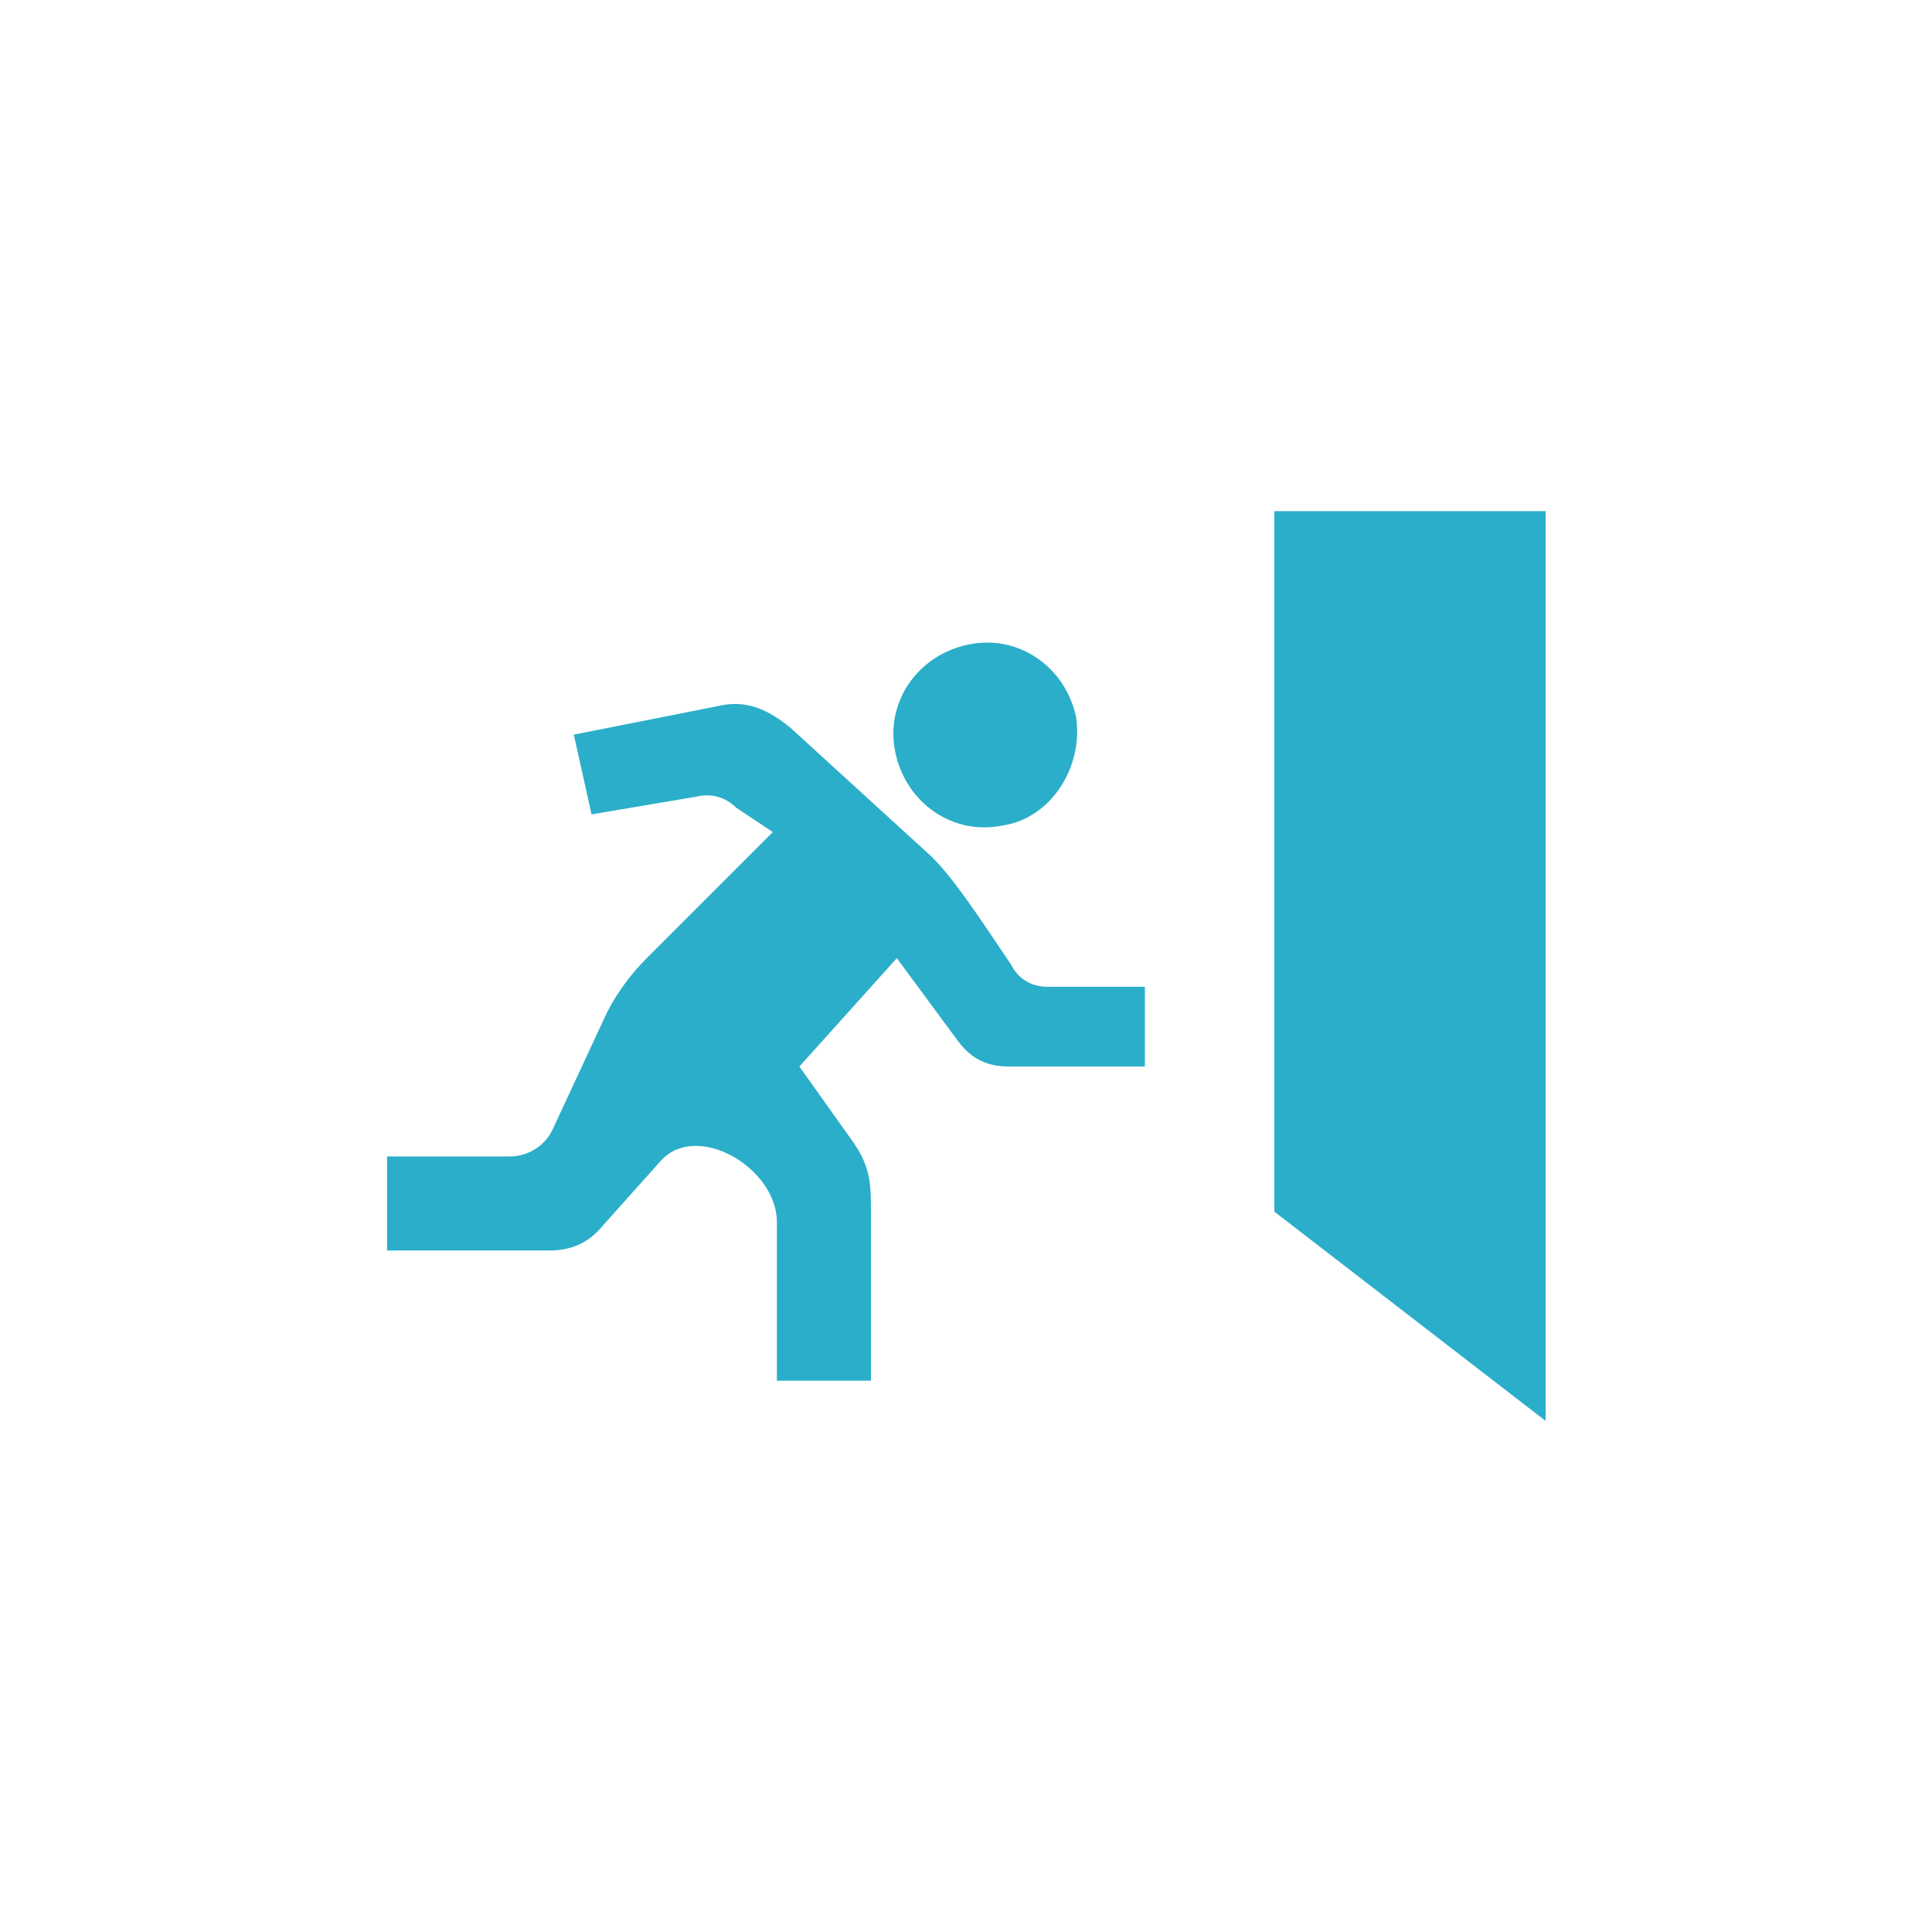 <?xml version="1.0" encoding="utf-8"?>
<!-- Generator: Adobe Illustrator 21.0.0, SVG Export Plug-In . SVG Version: 6.00 Build 0)  -->
<!DOCTYPE svg PUBLIC "-//W3C//DTD SVG 1.1//EN" "http://www.w3.org/Graphics/SVG/1.1/DTD/svg11.dtd">
<svg version="1.1" xmlns="http://www.w3.org/2000/svg" xmlns:xlink="http://www.w3.org/1999/xlink" x="0px" y="0px"
	 viewBox="0 0 283.5 283.5" style="enable-background:new 0 0 283.5 283.5;" xml:space="preserve">
<style type="text/css">
	.st0{display:none;}
	.st1{display:inline;fill:none;}
	.st2{display:inline;fill:#27B9D6;}
	.st3{display:inline;fill:#2BAEC9;}
	.st4{display:inline;}
	.st5{fill:#2BAEC9;}
	.st6{fill:#27B9D6;}
</style>
<g id="support_x5F_top" class="st0">
	<rect class="st1" width="283.5" height="283.5"/>
	<path class="st2" d="M213.2,226.8c-2.2,0-4.8-1.4-7.5-4.1c-2-2.3-21.6-24.6-27.3-30.3c-7.3-7.3-12.2-11.8-19.2-11.8
		c-2.3,0-4.6,0.5-7,1.6l-0.2,0.1c-9,4.4-19.1,6.7-29.2,6.7c-17.7,0-34.3-6.9-46.8-19.4c-25.8-25.8-25.8-67.8,0-93.6
		c12.5-12.5,29.1-19.4,46.8-19.4s34.3,6.9,46.8,19.4c20,20,25.1,50.5,12.6,76l-0.1,0.2c-4.9,11.2,2.1,18.1,10.2,26.2
		c5.7,5.7,28,25.3,30.3,27.3c6.3,6.4,4.6,10.5-1,16.1C219.4,224.1,216.3,226.8,213.2,226.8L213.2,226.8z M122.8,75.1
		c-12.8,0-24.8,5-33.8,14c-9,9-14,21-14,33.8c0,12.8,5,24.8,14,33.8c9,9,21,14,33.8,14c12.8,0,24.8-5,33.8-14c9-9,14-21,14-33.8
		c0-12.8-5-24.8-14-33.8C147.6,80.1,135.6,75.1,122.8,75.1z"/>
</g>
<g id="support_x5F_contact" class="st0">
	<g>
		<path class="st2" d="M218.5,85.8c-5.1-5.1-12.2-8.3-20-8.3H84.9c-7.8,0-14.9,3.2-20,8.3c-5.1,5.1-8.3,12.2-8.3,20v71.9
			c0,7.8,3.2,14.9,8.3,20c5.1,5.1,12.2,8.3,20,8.3h113.6c7.8,0,14.9-3.2,20-8.3c5.1-5.1,8.3-12.2,8.3-20v-71.9
			C226.8,98,223.6,90.9,218.5,85.8z M213.9,177.7c0,4.3-1.7,8.1-4.5,10.9c-2.8,2.8-6.6,4.5-10.9,4.5H84.9c-4.3,0-8.1-1.7-10.9-4.5
			c-2.8-2.8-4.5-6.6-4.5-10.9v-71.9c0-4.3,1.7-8.1,4.5-10.9c2.8-2.8,6.6-4.5,10.9-4.5h113.6c4.3,0,8.1,1.7,10.9,4.5
			c2.8,2.8,4.5,6.6,4.5,10.9V177.7z"/>
		<path class="st2" d="M197.7,97.7l-50.4,50.6c-1.5,1.5-3.5,2.3-5.6,2.3c-2.1,0-4.2-0.8-5.6-2.3l0,0L85.7,97.7l-5.5,5.4l50.3,50.6
			l0,0c2.9,3,6.9,4.6,11.1,4.6c4.2,0,8.1-1.7,11.1-4.6l0.1-0.1l50.3-50.6L197.7,97.7z"/>
	</g>
</g>
<g id="buy_x5F_direct" class="st0">
	<g>
		<path class="st3" d="M175.1,91.2c9.2-3.5,14-13.8,10.4-22.9c-3.5-9.2-13.8-14-22.9-10.4c-9.2,3.5-14,13.8-10.4,22.9
			C155.8,90.2,166,94.8,175.1,91.2z"/>
		<path class="st3" d="M188.1,160v-47.8c-0.2-7.3-6-12.9-13.3-12.9c-7.3,0.2-12.9,6-12.9,13.3v43.2l-28.2,5.2
			c-6,1-10.8,5.2-11.1,11.7l0.8,43.2c0,5,4,9.2,9.2,9.2c5,0,9.2-4,9.2-9.2l2.7-33.8h24.4C182.4,182.1,188.1,173.8,188.1,160z"/>
		<path class="st3" d="M210,134.4c-3.8-0.8-7.5,1.7-8.1,5.4l-7.3,34.8c-0.6,2.5-1.3,4.4-2.1,5.8c-1.3,2.3-2.7,3.5-4.6,4.8
			c-2.1,1-5,2.1-9,2.3c-1,0-2.3,0.2-3.5,0.2h-19.8c-3.8,0-6.9,3.3-6.9,7.1s3.1,6.9,7.1,6.9h19.4c1.5,0,2.9-0.2,4.4-0.2
			c3.5-0.2,7.1-0.8,10.2-2.1c4.8-1.7,8.8-4.4,11.9-8.1c3.1-3.8,5-8.3,6.3-13.3l0,0l7.5-34.8C216,138.8,213.7,135,210,134.4z"/>
		<polygon class="st3" points="126.1,131.7 126.1,121.9 90.5,121.9 77.1,88.5 68,92.3 83.6,131.7 		"/>
		<polygon class="st3" points="140.1,136.7 68.6,136.7 68.6,140.2 68.6,150.5 68.6,226.8 81.3,226.8 81.3,150.5 140.1,150.5 		"/>
	</g>
</g>
<g id="buy_x5F_partner" class="st0">
	<g class="st4">
		<path class="st5" d="M60.8,178.7c-4.1-4.1-6.8-10-6.8-16.3v-24H42.5v24c0,19.2,15.7,34.8,34.8,34.8h15.7v-11.5H77.4
			C70.8,185.6,65.2,183,60.8,178.7z"/>
		<circle class="st5" cx="75.8" cy="91.3" r="15.2"/>
		<path class="st5" d="M111.8,158H90.4v-31.6c0-8.3-6.5-14.8-14.8-14.8s-14.8,6.5-14.8,14.8v36.2c0,8.3,6.5,14.8,14.8,14.8
			c1.1,0,27,0,27,0l1.5,22c0,4.6,3.9,8.1,8.3,8.1c4.6,0,8.1-3.9,8.1-8.3l0.9-31.6C121.4,162.3,117.2,158,111.8,158z"/>
		<path class="st5" d="M229.2,138.4v24c0,6.3-2.6,12.2-6.8,16.3c-4.1,4.1-10,6.8-16.3,6.8h-15.7v11.5h15.7
			c19.2,0,34.8-15.7,34.8-34.8v-24h-11.8V138.4z"/>
		<circle class="st5" cx="207.4" cy="91.3" r="15.2"/>
		<path class="st5" d="M222.2,162.5v-36.2c0-8.3-6.8-14.8-14.8-14.8c-8.3,0-14.8,6.5-14.8,14.8V158h-21.3c-5.2,0-9.6,4.4-9.6,9.6
			l0.9,31.1c0,4.6,3.5,8.3,8.1,8.3c4.6,0,8.3-3.5,8.3-8.1l1.5-22c0,0,25.9,0,27,0C215.7,177.3,222.2,170.6,222.2,162.5z"/>
		<rect x="102" y="138.6" class="st5" width="82.3" height="13.9"/>
		<rect x="137" y="160.1" class="st5" width="9.6" height="34"/>
	</g>
</g>
<g id="buy_x5F_payment" class="st0">
	<g>
		<g class="st4">
			<g>
				<path class="st5" d="M192.4,56.7h-101c-5.9,0-10.7,4.8-10.7,10.7v148.7c0,5.9,4.8,10.7,10.7,10.7h100.8
					c5.9,0,10.7-4.8,10.7-10.7V67.4C203,61.5,198.2,56.7,192.4,56.7z M118.3,213.8H94.7v-23.6h23.6V213.8z M118.3,180.7H94.7v-23.6
					h23.6V180.7z M118.3,147.7H94.7v-23.6h23.6V147.7z M153.7,213.8H130v-23.6h23.6V213.8z M153.7,180.7H130v-23.6h23.6V180.7z
					 M153.7,147.7H130v-23.6h23.6V147.7z M189,213.8h-23.6v-23.6H189V213.8z M189,180.7h-23.6v-23.6H189V180.7z M189,147.7h-23.6
					v-23.6H189V147.7z M189,110.9H94.7V69.2H189V110.9z"/>
			</g>
		</g>
		<g class="st4">
			<path class="st5" d="M181.1,97.3c0,0.6-0.2,1.3-0.8,1.9c-0.4,0.4-1,0.8-1.9,0.8h-13.6c-0.6,0-1.3-0.2-1.9-0.8
				c-0.2-0.6-0.6-1.3-0.6-1.9V83.7c0-0.6,0.2-1.3,0.8-1.9c0.4-0.4,1-0.8,1.9-0.8h13.6c0.6,0,1.3,0.2,1.9,0.8c0.4,0.4,0.8,1,0.8,1.9
				v13.6H181.1z M172.3,86.2h-4.8V91L172.3,86.2z M175.8,94.8V90l-4.8,4.8H175.8z"/>
		</g>
	</g>
</g>
<g id="buy_x5F_top" class="st0">
	<g class="st4">
		<path class="st5" d="M42.8,72.1c0,4.3,3.5,7.8,7.8,7.8l0,0h20.6l26.1,99h92.2l4-15.3h-84.4l-3-11.8h90.7l0,0l16.1-61.3H89.8
			L83,64.4H50.3l0,0C46.3,64.4,42.8,67.9,42.8,72.1z M101.8,136.2l-8-30.6h99l-8,30.6C184.7,136.2,101.8,136.2,101.8,136.2z"/>
		<ellipse class="st5" cx="179.2" cy="203" rx="16.1" ry="16.1"/>
		<ellipse class="st5" cx="110.4" cy="203" rx="16.1" ry="16.1"/>
	</g>
</g>
<g id="buy_x5F_change" class="st0">
	<g class="st4">
		<path class="st5" d="M246.6,106.7l-15.1-14.9c-1.2-1.2-3.5-1.2-4.8,0l-63.2,60.7c-0.4,0.4-0.7,0.9-0.9,1.4l-7.6,25.1
			c-0.7,2.7,1.6,5,4.3,4.3l26-8l0,0l61.5-63.9C247.8,110.2,247.8,108.1,246.6,106.7z M166.4,175l-3-3l4.4-14.5l8.5,4.6l4.6,8.5
			L166.4,175z M237,104.4l-53.8,54.2l-3.4-3.4l54.2-53.8L237,104.4L237,104.4z"/>
		<path class="st5" d="M168.3,97.1c0,2.8-2.3,5-5,5h-44.1c-2.8,0-5-2.3-5-5v-1.2c0-2.8,2.3-5,5-5h43.9c2.8,0,5,2.3,5,5v1.2H168.3z"
			/>
		<g>
			<g>
				<path class="st5" d="M190.1,182.1v21.1H92.5V80.3h97.6v35.2l15.1-14.5V80.3c0-8.3-6.7-15.1-15.1-15.1H92.5
					c-8.3,0-15.1,6.7-15.1,15.1v122.9c0,8.3,6.7,15.1,15.1,15.1h97.6c8.3,0,15.1-6.7,15.1-15.1v-36.8L190.1,182.1z"/>
			</g>
		</g>
	</g>
</g>
<g id="buy_x5F_reflesh" class="st0">
	<g class="st4">
		<path class="st5" d="M179.8,162.4l2-4.7c2.4-5.4,3.4-11,3.4-17c0-11.4-4.5-22.2-12.5-30.4c-3.8-3.8-8.1-6.9-13-8.9l-0.7,13.7
			l-43.9-23.9l-8.5-4.5l10.1-5.2l8-4.2l37.4-19.9L161,77.5c10.5,3.1,20.2,8.9,28,16.6c12.5,12.5,19.3,28.9,19.3,46.6
			c0,9-1.8,17.9-5.4,26.2l-2,4.7L179.8,162.4z"/>
		<path class="st5" d="M122.5,206c-10.5-3.1-20.2-8.7-28-16.6c-12.5-12.5-19.3-28.9-19.3-46.6c0-9,1.8-17.9,5.4-26.2l2-4.7l21.2,9.2
			l-2,4.7c-2.4,5.4-3.4,11.2-3.4,17c0,11.4,4.5,22.2,12.5,30.4c3.8,3.8,8.1,6.9,13,8.9l0.7-13.7l41.8,22.4l10.7,5.8l-9.9,5.2
			l-45.6,24.2L122.5,206z"/>
	</g>
</g>
<g id="buy_x5F_store" class="st0">
	<g class="st4">
		<g>
			<path class="st5" d="M105.6,125.7c7.1,0,12.8-5.7,12.8-12.8l4.7-48.9h-20.5l-9.8,48.9C92.8,120,98.5,125.7,105.6,125.7z"/>
			<path class="st5" d="M141.7,125.7c7.1,0,12.8-5.7,12.8-12.8L152,64h-20.5l-2.6,48.9C128.9,120,134.7,125.7,141.7,125.7z"/>
			<path class="st5" d="M177.9,125.7c7.1,0,12.8-5.7,12.8-12.8L180.9,64h-20.5l4.7,48.9C165.1,120,170.8,125.7,177.9,125.7z"/>
			<path class="st5" d="M72.6,208.7v-83.5c5.5-1.4,9.7-6.4,9.7-12.4L94.2,64H73.7l-17,48.9c0,4.2,2.1,7.9,5.2,10.3v96.3h159.7v-96.3
				c3.1-2.3,5.2-6,5.2-10.3l-17-48.9h-20.5l11.9,48.9c0,6,4.1,11,9.7,12.4v83.5H72.6z"/>
		</g>
		<g>
			<path class="st5" d="M176.5,152.6c-1.4-10.2-10.2-18.1-20.8-18.1c-8,0-15,4.5-18.5,11c-3-3.2-7.3-5.3-12.1-5.3
				c-8.3,0-15.2,6.2-16.4,14.3c-1.2-0.3-2.6-0.5-3.9-0.5c-8.1,0-14.6,6.6-14.6,14.7c0,7.6,5.7,13.8,13.1,14.6
				c1.3,7.2,7.5,12.6,15,12.6c5.1,0,9.6-2.5,12.3-6.3c3.9,5.4,10.3,9,17.5,9c7.2,0,13.6-3.6,17.6-9c2.1,0.8,4.3,1.2,6.6,1.2
				c10.7,0,19.3-8.6,19.3-19.3C191.5,162.2,185.1,154.5,176.5,152.6z"/>
		</g>
	</g>
</g>
<g id="support_x5F_guide" class="st0">
	<g class="st4">
		<path class="st6" d="M206.9,92V80.3c0-0.7-0.3-1.5-0.8-2c-0.5-0.5-1.2-0.8-2-0.8c0,0-14.7,0-23.1,0c-1.3,0-2.7,0.2-4.3,0.5
			c-2.8,0.5-6.1,1.4-9.6,2.7c-5.2,1.9-10.9,4.7-16,8.2c-2.5,1.8-4.9,3.7-6.9,5.9c-0.9,1-1.7,1.9-2.5,3c-1.7-2.3-3.7-4.3-5.9-6.2
			c-5.3-4.5-11.9-7.9-17.9-10.3c-3-1.2-5.9-2.1-8.6-2.8c-1.3-0.3-2.5-0.6-3.7-0.7c-1.1-0.2-2.2-0.3-3.2-0.3c-4.2,0-10,0-14.7,0
			c-2.4,0-4.5,0-6,0c-1.5,0-2.4,0-2.4,0c-0.7,0-1.5,0.3-2,0.8c-0.5,0.5-0.8,1.2-0.8,2V92H56.7v107l77.5,4.7v2.3h7.4c0,0,0,0,0,0h0.1
			h0.1c0,0,0,0,0,0h7.4v-2.3l77.5-4.7V92H206.9z M129.7,194c-4.2-1.2-8.8-2.2-13.2-2.9c-4.4-0.7-8.6-1.2-11.9-1.5
			c-6.5-0.5-16.8-0.9-25.5-1.2c-5.4-0.2-10.2-0.3-13-0.4v-86.9c0.1,0,0.2,0,0.2,0c2.5,0,6.2,0,10.2,0v79.1c0,0.7,0.3,1.5,0.8,2
			c0.5,0.5,1.2,0.8,2,0.8c0,0,0.9,0,2.4,0c4.5,0,14.4,0,20.7,0c0.8,0,2,0.1,3.3,0.4c2.4,0.4,5.4,1.3,8.6,2.5
			c4.8,1.8,10.1,4.4,14.7,7.6c0.3,0.2,0.7,0.5,1,0.7C129.9,194.1,129.8,194.1,129.7,194z M138.9,194.5c-1-1-2-2-3.1-2.9
			c-5.3-4.5-11.9-7.9-17.9-10.3c-3-1.2-5.9-2.1-8.6-2.8c-1.3-0.3-2.5-0.6-3.7-0.7c-1.1-0.2-2.2-0.3-3.2-0.3c-4.2,0-10,0-14.7,0
			c-2.2,0-4.1,0-5.6,0V83.1c4.7,0,14.2,0,20.3,0c0.8,0,2,0.1,3.3,0.4c2.4,0.4,5.4,1.3,8.6,2.5c4.8,1.8,10.1,4.4,14.7,7.6
			c2.3,1.6,4.3,3.3,6.1,5.2c1.6,1.7,2.8,3.4,3.8,5.2V194.5z M144.5,194.5v-90.6c1.4-2.8,3.8-5.6,6.7-8c4.7-3.9,10.7-7.2,16.4-9.4
			c2.8-1.1,5.5-2,7.8-2.5c1.2-0.3,2.2-0.5,3.2-0.6c0.9-0.1,1.7-0.2,2.4-0.2c6.2,0,15.6,0,20.3,0v94.4c-4.7,0-14.2,0-20.3,0
			c-1.3,0-2.7,0.2-4.3,0.5c-2.8,0.5-6.1,1.4-9.6,2.7c-5.2,1.9-10.9,4.7-16,8.2C148.7,190.6,146.5,192.4,144.5,194.5z M217.4,188
			c-5.6,0-18.2,0-26.2,0c-1.5,0-3.2,0.1-5.3,0.3c-3.5,0.3-7.9,0.9-12.4,1.8c-6.9,1.2-14.3,2.8-20.4,4.7c-0.2,0.1-0.4,0.1-0.6,0.2
			c4.5-3.5,10-6.4,15.2-8.5c2.8-1.1,5.5-2,7.8-2.5c1.2-0.3,2.2-0.5,3.2-0.6c0.9-0.1,1.7-0.2,2.4-0.2c8.4,0,23.1,0,23.1,0
			c0.7,0,1.5-0.3,2-0.8c0.5-0.5,0.8-1.2,0.8-2v-79.1c4.2,0,8,0,10.5,0V188z"/>
	</g>
</g>
<g id="buy_x5F_academy" class="st0">
	<path class="st3" d="M249.3,112.9L151.8,73c-3.1-1.4-6.6-2.1-9.9-2.1c-3.5,0-6.9,0.7-9.9,2.1l-97.8,39.9c-1.7,0.7-2.6,2.4-2.6,4.3
		s0.9,3.3,2.6,4.3l97.6,44.9c3.1,1.4,6.6,2.1,9.9,2.1c3.5,0,6.9-0.7,9.9-2.1l77-35.4v35.7c-3.1,0.2-5.4,2.8-5.4,6.1
		c0,2.8,1.9,5.2,4.5,5.9l-5,34h23.9l-5.2-34.3c2.6-0.7,4.5-3.1,4.5-5.9c0-3.1-2.4-5.7-5.4-6.1v-40.9l9-4.3c1.7-0.7,2.6-2.4,2.6-4.3
		S251,113.6,249.3,112.9z"/>
	<path class="st3" d="M141.7,129.3c-5,0-9.4-0.9-13.9-3.1l-47.7-22v44.4c0,9.7,29.1,30.5,61.7,30.5s61.7-20.8,61.7-30.5v-44.4
		l-47.7,22C151.2,128.4,146.5,129.3,141.7,129.3z"/>
</g>
<g id="security_x5F_access" class="st0">
	<g class="st4">
		<g>
			<path class="st5" d="M224.5,85.2c0-5.3-4.1-9.4-9.4-9.4H69c-5.3,0-9.4,4.1-9.4,9.4v99.5h164.9V85.2z M210.9,171.8H72.5v-83h139
				v83H210.9z"/>
			<path class="st5" d="M160.9,191.8c-0.6,2.9-3.5,4.7-6.5,4.7h-24.7c-2.9,0-5.9-1.8-6.5-4.7H42.5v6.5c0,5.3,4.1,9.4,9.4,9.4h179.6
				c5.3,0,9.4-4.1,9.4-9.4v-6.5H160.9z"/>
		</g>
		<polygon id="cursor-icon_1_" class="st5" points="121.7,99.9 161.8,131.1 144.7,134.1 155.3,155.9 145.9,160.6 134.7,138.8 
			121.7,150 		"/>
	</g>
</g>
<g id="security_x5F_data" class="st0">
	<g class="st4">
		<path id="database-3-icon" class="st5" d="M73.1,81.3c0-13.5,30.5-24.6,68.6-24.6s68.6,11.1,68.6,24.6S179.9,106,141.7,106
			S73.1,95.4,73.1,81.3z M141.7,199.2c-19.9,0-38.7-2.9-52.8-8.2c-6.5-2.3-11.7-4.7-15.8-8.2v19.4c0,13.5,30.5,24.6,68.6,24.6
			s68.6-11.1,68.6-24.6v-19.4c-4.1,2.9-9.4,5.9-15.8,8.2C180.4,196.3,161.7,199.2,141.7,199.2z M141.7,118.9
			c-19.9,0-38.7-2.9-52.8-8.2c-6.5-2.3-11.7-5.3-15.8-8.2v19.4c0,13.5,30.5,24.6,68.6,24.6s68.6-11.1,68.6-24.6v-19.4
			c-4.1,2.9-9.4,5.9-15.8,8.2C180.4,115.9,161.7,118.9,141.7,118.9z M100.7,154l-3.5,26.4c2.3,0.6,5.3,1.8,8.2,2.3l3.5-27
			C106,155.8,103,155.2,100.7,154z M159.3,158.2l-3.5,28.2c2.9,0,5.9-0.6,8.8-0.6l3.5-28.2C165.2,157.6,162.3,157.6,159.3,158.2z
			 M174.6,156.4l-3.5,28.2c2.9-0.6,5.9-1.2,8.8-1.8l3.5-28.2C180.4,155.2,177.5,155.8,174.6,156.4z M144.1,158.7l-3.5,27.6
			c0.6,0,0.6,0,1.2,0c2.3,0,5.3,0,7.6,0l3.5-28.2C149.9,158.7,147,158.7,144.1,158.7z M201.6,174c5.9-3.5,8.8-7.6,8.8-12.3v-18.8
			c-1.8,1.2-3.5,2.3-5.3,3.5L201.6,174z M88.9,151.1c-1.2-0.6-1.8-0.6-2.9-1.2l-2.9,24.6c2.3,1.2,5.3,2.9,8.2,4.1l3.5-25.8
			C92.5,152.3,90.7,151.7,88.9,151.1z M129.4,158.7l-3.5,27.6c2.9,0,5.3,0.6,8.2,0.6l3.5-27.6C135.3,158.7,132.3,158.7,129.4,158.7z
			 M73.1,142.9v19.4c0,2.9,1.2,5.9,4.1,8.2l2.9-23.5C77.8,145.8,75.5,144.1,73.1,142.9z M114.8,157l-3.5,27c2.9,0.6,5.3,1.2,8.2,1.2
			l3.5-27.6C120.6,157.6,117.7,157.6,114.8,157z M194.5,151.1c-1.8,0.6-3.5,1.2-4.7,1.8l-3.5,28.2c3.5-1.2,6.5-2.3,8.8-3.5l3.5-28.2
			C197.4,149.9,195.7,150.5,194.5,151.1z"/>
	</g>
</g>
<g id="security_x5F_error" class="st0">
	<g class="st4">
		<path class="st5" d="M222.1,141.4c-5-5-6.2-13-2.5-19.2c2.5-4.3,2.5-9.9,0.6-14.9c-1.9-5-6.2-8-11.1-9.3
			c-6.8-1.9-12.4-7.4-13-14.9c-0.6-5-3.1-9.9-7.4-12.4s-9.9-3.1-14.9-1.9c-6.8,2.5-14.2,0-18.6-5.6c-3.1-4.3-8-6.2-13-6.2
			c-5,0-9.9,2.5-13,6.2c-4.3,5.6-11.8,8-18.6,5.6c-5.6-1.2-10.5-0.6-14.9,1.9c-4.3,2.5-7.4,7.4-8,12.4c-0.6,7.4-5.6,13.6-12.4,14.9
			c-5,1.2-9.3,5-11.8,9.3c-1.9,5-1.9,9.9,0.6,14.9c3.1,6.2,2.5,14.2-3.1,19.2c-3.1,3.7-5,8.7-4.3,13.6c0.6,5,3.7,9.3,8,12.4
			c6.2,3.7,9.9,10.5,8,17.9c-1.2,5,0,10.5,3.7,14.2c3.1,3.7,8,6.2,13.6,5.6c7.4-0.6,13.6,3.7,16.7,10.5c1.9,5,5.6,8.7,10.5,9.9
			c5,1.2,10.5,0.6,14.2-2.5c5.6-4.3,13.6-4.3,19.8,0c4.3,3.1,9.3,3.7,14.2,2.5c5-1.2,8.7-5,10.5-9.9c2.5-6.8,9.3-11.1,16.7-10.5
			c5,0.6,9.9-1.9,13.6-5.6c3.1-3.7,5-9.3,3.7-14.2c-1.2-6.8,1.9-14.2,8-17.9c4.3-2.5,7.4-6.8,8-12.4
			C227.6,150.1,225.8,145.1,222.1,141.4z M95.2,119.8c14.2,6.8,33.4,7.4,33.4,7.4C113.1,158.8,95.2,119.8,95.2,119.8z M154,127.2
			c0,0,19.2-0.6,33.4-7.4C186.8,119.8,168.2,158.8,154,127.2z"/>
	</g>
</g>
<g id="security_x5F_login">
	<path id="logout-5-icon" class="st5" d="M226.8,75v133.5L187,177.8V75H226.8z M113.4,122.1l-18.5,18.5c-2.1,2.1-4.2,4.8-5.8,7.9
		l-7.9,17c-1.1,2.6-3.7,4.2-6.4,4.2h-18v13.8h23.8c3.2,0,5.8-1.1,7.9-3.7l8.5-9.5c5.3-5.8,17,1.1,17,9v23.3h13.8v-24.9
		c0-3.7,0-6.4-2.6-10.1l-7.9-11.1l14.3-15.9l9,12.2c1.6,2.1,3.7,3.7,7.4,3.7H168v-11.7h-14.3c-3.2,0-4.8-2.1-5.3-3.2
		c-5.3-7.9-8.5-12.7-11.7-15.9L116,106.8c-3.2-2.6-6.4-4.2-10.6-3.2l-21.2,4.2l2.6,11.7l15.4-2.6c2.1-0.5,4.2,0,5.8,1.6L113.4,122.1
		z M147.3,121.1c-7.4,1.6-14.3-3.2-15.9-10.6c-1.6-7.4,3.2-14.3,10.6-15.9c7.4-1.6,14.3,3.2,15.9,10.6
		C159,112.6,154.2,120,147.3,121.1z"/>
</g>
<g id="security_x5F_insident" class="st0">
	<g class="st4">
		<path id="danger-8-icon" class="st5" d="M157.1,200.3c7.9-2.1,20.1-19.6,18-36.6c-2.1,6.4-13.2,12.2-15.9,11.1
			c5.3-7.9,11.7-26.5,4.2-37.1c-2.1,7.9-7.9,13.8-12.7,13.8c5.8-10.1,6.9-39.2-23.8-45c13.8,20.1-20.7,44.5,5.8,69.4
			c-7.4,0-14.8-6.4-18.5-13.2c-6.4,17,6.4,32.9,12.2,37.6c-29.7-3.2-46.1-39.7-40.3-68.3c2.6,15.4,15.9,19.6,21.2,20.1
			c-35.5-43.4,23.8-62,10.1-95.4c22.3,2.1,48.2,26,40.8,51.4C165,106,171.4,99.6,173,89c14.3,20.1,13.2,44,6.4,59.3
			c6.4,0,15.9-9,18-17.5C204.8,173.3,175.1,200.3,157.1,200.3z M177.8,210.3h-74.7v16.4h74.7V210.3z"/>
	</g>
</g>
<g id="security_x5F_top" class="st0">
	<g>
		<path class="st3" d="M201.5,118.4c-2.5-17.2-17.2-30.3-34.9-30.3c-13.4,0-25.1,7.4-31.1,18.5c-5.1-5.4-12.2-8.9-20.2-8.9
			c-13.9,0-25.4,10.4-27.5,23.9c-2.1-0.6-4.3-0.9-6.5-0.9c-13.6,0.2-24.5,11.1-24.5,24.7c0,12.8,9.6,23.2,22,24.5
			c2.1,12,12.5,21.2,25.1,21.2c8.5,0,16-4.3,20.7-10.6c6.6,9.2,17.2,15,29.4,15c12.2,0,22.9-6,29.4-15.2c3.5,1.3,7.1,2.1,11.1,2.1
			c17.9,0,32.4-14.5,32.4-32.4C226.6,134.5,215.9,121.6,201.5,118.4z M160.4,161.6c0,2.5-2.1,4.4-4.4,4.4h-28
			c-2.5,0-4.4-2.1-4.4-4.4V138c0-2.5,2.1-4.4,4.4-4.4h2.7v-5.8c0-6.2,5.1-11.2,11.2-11.2c6.2,0,11.2,5.1,11.2,11.2
			c0,1.6-1.3,2.8-2.8,2.8c-1.6,0-2.8-1.3-2.8-2.8c0-3-2.4-5.4-5.4-5.4s-5.4,2.4-5.4,5.4v5.8H156c2.5,0,4.4,2.1,4.4,4.4V161.6z"/>
		<path class="st3" d="M147.1,146.7c0-2.7-2.2-4.9-4.9-4.9s-4.9,2.2-4.9,4.9c0,1.7,0.9,3.3,2.5,4.3l-2.1,7h8.9l-2.1-7
			C146,150.2,147.1,148.6,147.1,146.7z"/>
	</g>
</g>
<g id="security_x5F_hall" class="st0">
	<path class="st3" d="M204.4,184.5c-24.1-5.4-47-10.2-36.2-31.4c33.8-62.7,9-96.5-26.5-96.5c-36.2,0-60.3,35-26.5,97.1
		c11.5,21.1-12.1,25.9-36.2,31.4s-22.3,18.7-22.3,41.6h170C226.7,203.2,228.5,190.6,204.4,184.5z M109.2,98.3
		c10.2,4.8,23.5,4.8,23.5,4.8C122.4,126.1,109.2,98.3,109.2,98.3z M150.8,103.7c0,0,13.3-0.6,23.5-4.8
		C174.3,98.3,161,126.1,150.8,103.7z"/>
</g>
<g id="security_x5F_human" class="st0">
	<path id="danger-10-icon" class="st3" d="M85.5,130c-2.5,1.8-3.7,4.3-3.7,7.4V159h-16v-28.3c0-5.5,2.5-10.5,6.8-14.2L107,90.6
		c4.3-3.7,7.4-4.3,21-9.2c2.5-0.6,3.7-3.1,3.7-4.9V56.7h16v27.7c0,4.9-3.1,9.2-7.4,11.1l-17.9,7.4l17.9,24l8-5.5
		c3.7-2.5,8.6-3.7,12.9-3.1l43.8,8.6l-3.7,19.1l-34.5-6.2c-10.5-1.8-18.5,9.9-12.3,18.5l9.9,13.6c2.5,3.7,4.3,7.4,5.5,11.7l7.4,24
		l-17.9,10.5l-9.2-29c-1.2-4.3-4.3-8.6-8-11.1l-19.7-14.8c-3.7-2.5-6.8-5.5-9.2-9.2l-20.3-30.2L85.5,130z M82.4,60.4
		c-9.9,0-18.5,8-18.5,18.5c0,9.9,8,18.5,18.5,18.5s18.5-8,18.5-18.5C100.2,68.4,92.2,60.4,82.4,60.4z M203.8,226.8
		c25.9,0,16.6-30.2-3.7-17.9c-7.4,4.3-20.3,11.7-29.6,17.9C181.6,226.8,189.6,226.8,203.8,226.8z"/>
</g>
<g id="service_x5F_top" class="st0">
	<g class="st4">
		<g>
			<g>
				<path class="st6" d="M158.9,72.8c-14.9,0-26.8,9.8-26.8,21.9c0,5.3,2.5,10.4,6.4,14.2l-4.9,7.7l10-4c4.3,2.5,9.6,4,15.5,4
					c14.9,0,26.8-9.8,26.8-21.9S173.9,72.8,158.9,72.8z"/>
			</g>
		</g>
		<g>
			<g>
				<path class="st6" d="M160.4,194.8c-0.8,3-3.2,4.7-6.4,4.7h-24.6c-3.2,0-5.9-1.7-6.4-4.7H42.5v6.2c0,5.3,4.3,9.6,9.6,9.6h179.1
					c5.3,0,9.6-4.3,9.6-9.6v-6.2H160.4z M223.9,88.4c0-5.3-4.3-9.6-9.6-9.6h-27.4c3.2,3.8,5.3,8.1,6,13h18v82.8H72.4v-83h52.5
					c0.6-4.7,2.8-9.3,6-13H69.2c-5.5,0.2-9.6,4.5-9.6,9.8v99.2h164.4V88.4z"/>
			</g>
		</g>
		<rect x="158.4" y="150" class="st6" width="11.3" height="15.5"/>
		<rect x="175" y="142.3" class="st6" width="11.3" height="23.2"/>
		<rect x="192.2" y="136.3" class="st6" width="11.3" height="29.3"/>
		<g>
			<g>
				<path class="st6" d="M199.9,122.3c3.2-3.2,5.3-7.4,5.3-11.9c0-7.2-4.9-13.4-12.1-16.4c0,0.2,0,0.6,0,0.8
					c0,14-12.7,25.5-29.1,27.4c4.2,4.3,10.8,7,18,7c5.3,0,10.2-1.5,14.2-4l7.4,3L199.9,122.3z"/>
			</g>
		</g>
		<g>
			<rect x="93.4" y="136.4" class="st6" width="5.9" height="5.9"/>
			<rect x="104.1" y="136.4" class="st6" width="5.9" height="5.9"/>
			<rect x="114.7" y="136.4" class="st6" width="5.9" height="5.9"/>
		</g>
		<g>
			<rect x="93.4" y="146.3" class="st6" width="5.9" height="5.9"/>
			<rect x="104.1" y="146.3" class="st6" width="5.9" height="5.9"/>
			<rect x="114.7" y="146.3" class="st6" width="5.9" height="5.9"/>
		</g>
		<path class="st6" d="M96,126c-2.3,0-4-1.9-4-4v-6.2c0-2.3,1.9-4,4-4s4,1.9,4,4v6.2C100.2,124.3,98.3,126,96,126z"/>
		<path class="st6" d="M117.9,126c-2.3,0-4-1.9-4-4v-6.2c0-2.3,1.9-4,4-4c2.1,0,4,1.9,4,4v6.2C121.9,124.3,120.2,126,117.9,126z"/>
		<g>
			<g>
				<path class="st6" d="M124,158H86.7v-27h40.6v11c1.5-1.7,3.2-3,5.3-4v-10.8c0-3-2.5-5.3-5.3-5.3h-2.6v0.2c0,3.8-3,6.6-6.6,6.6
					s-6.6-3-6.6-6.6v-0.2H103v0.2c0,3.8-3,6.6-6.6,6.6s-6.6-3-6.6-6.6v-0.2h-2.6c-3,0-5.3,2.5-5.3,5.3v30.6c0,3,2.5,5.3,5.3,5.3
					h40.1C125.5,161.8,124.5,159.9,124,158z"/>
			</g>
		</g>
		<path class="st6" d="M139.5,143.6c5.1,0,9.1,4.2,9.1,9.1c0,5.1-4.2,9.1-9.1,9.1c-4.9,0-9.1-4.2-9.1-9.1
			C130.4,147.8,134.6,143.6,139.5,143.6 M139.5,139.8c-7.2,0-12.9,5.9-12.9,12.9s5.9,12.9,12.9,12.9s12.9-5.9,12.9-12.9
			S146.6,139.8,139.5,139.8L139.5,139.8z"/>
		<path class="st6" d="M141.4,156.1c-0.4,0-0.8-0.2-0.9-0.4l-2.3-2.3v-6c0-0.8,0.6-1.3,1.3-1.3s1.3,0.6,1.3,1.3v4.9l1.5,1.5
			c0.6,0.6,0.6,1.3,0,1.9C142.1,155.9,141.7,156.1,141.4,156.1z"/>
	</g>
</g>
</svg>
